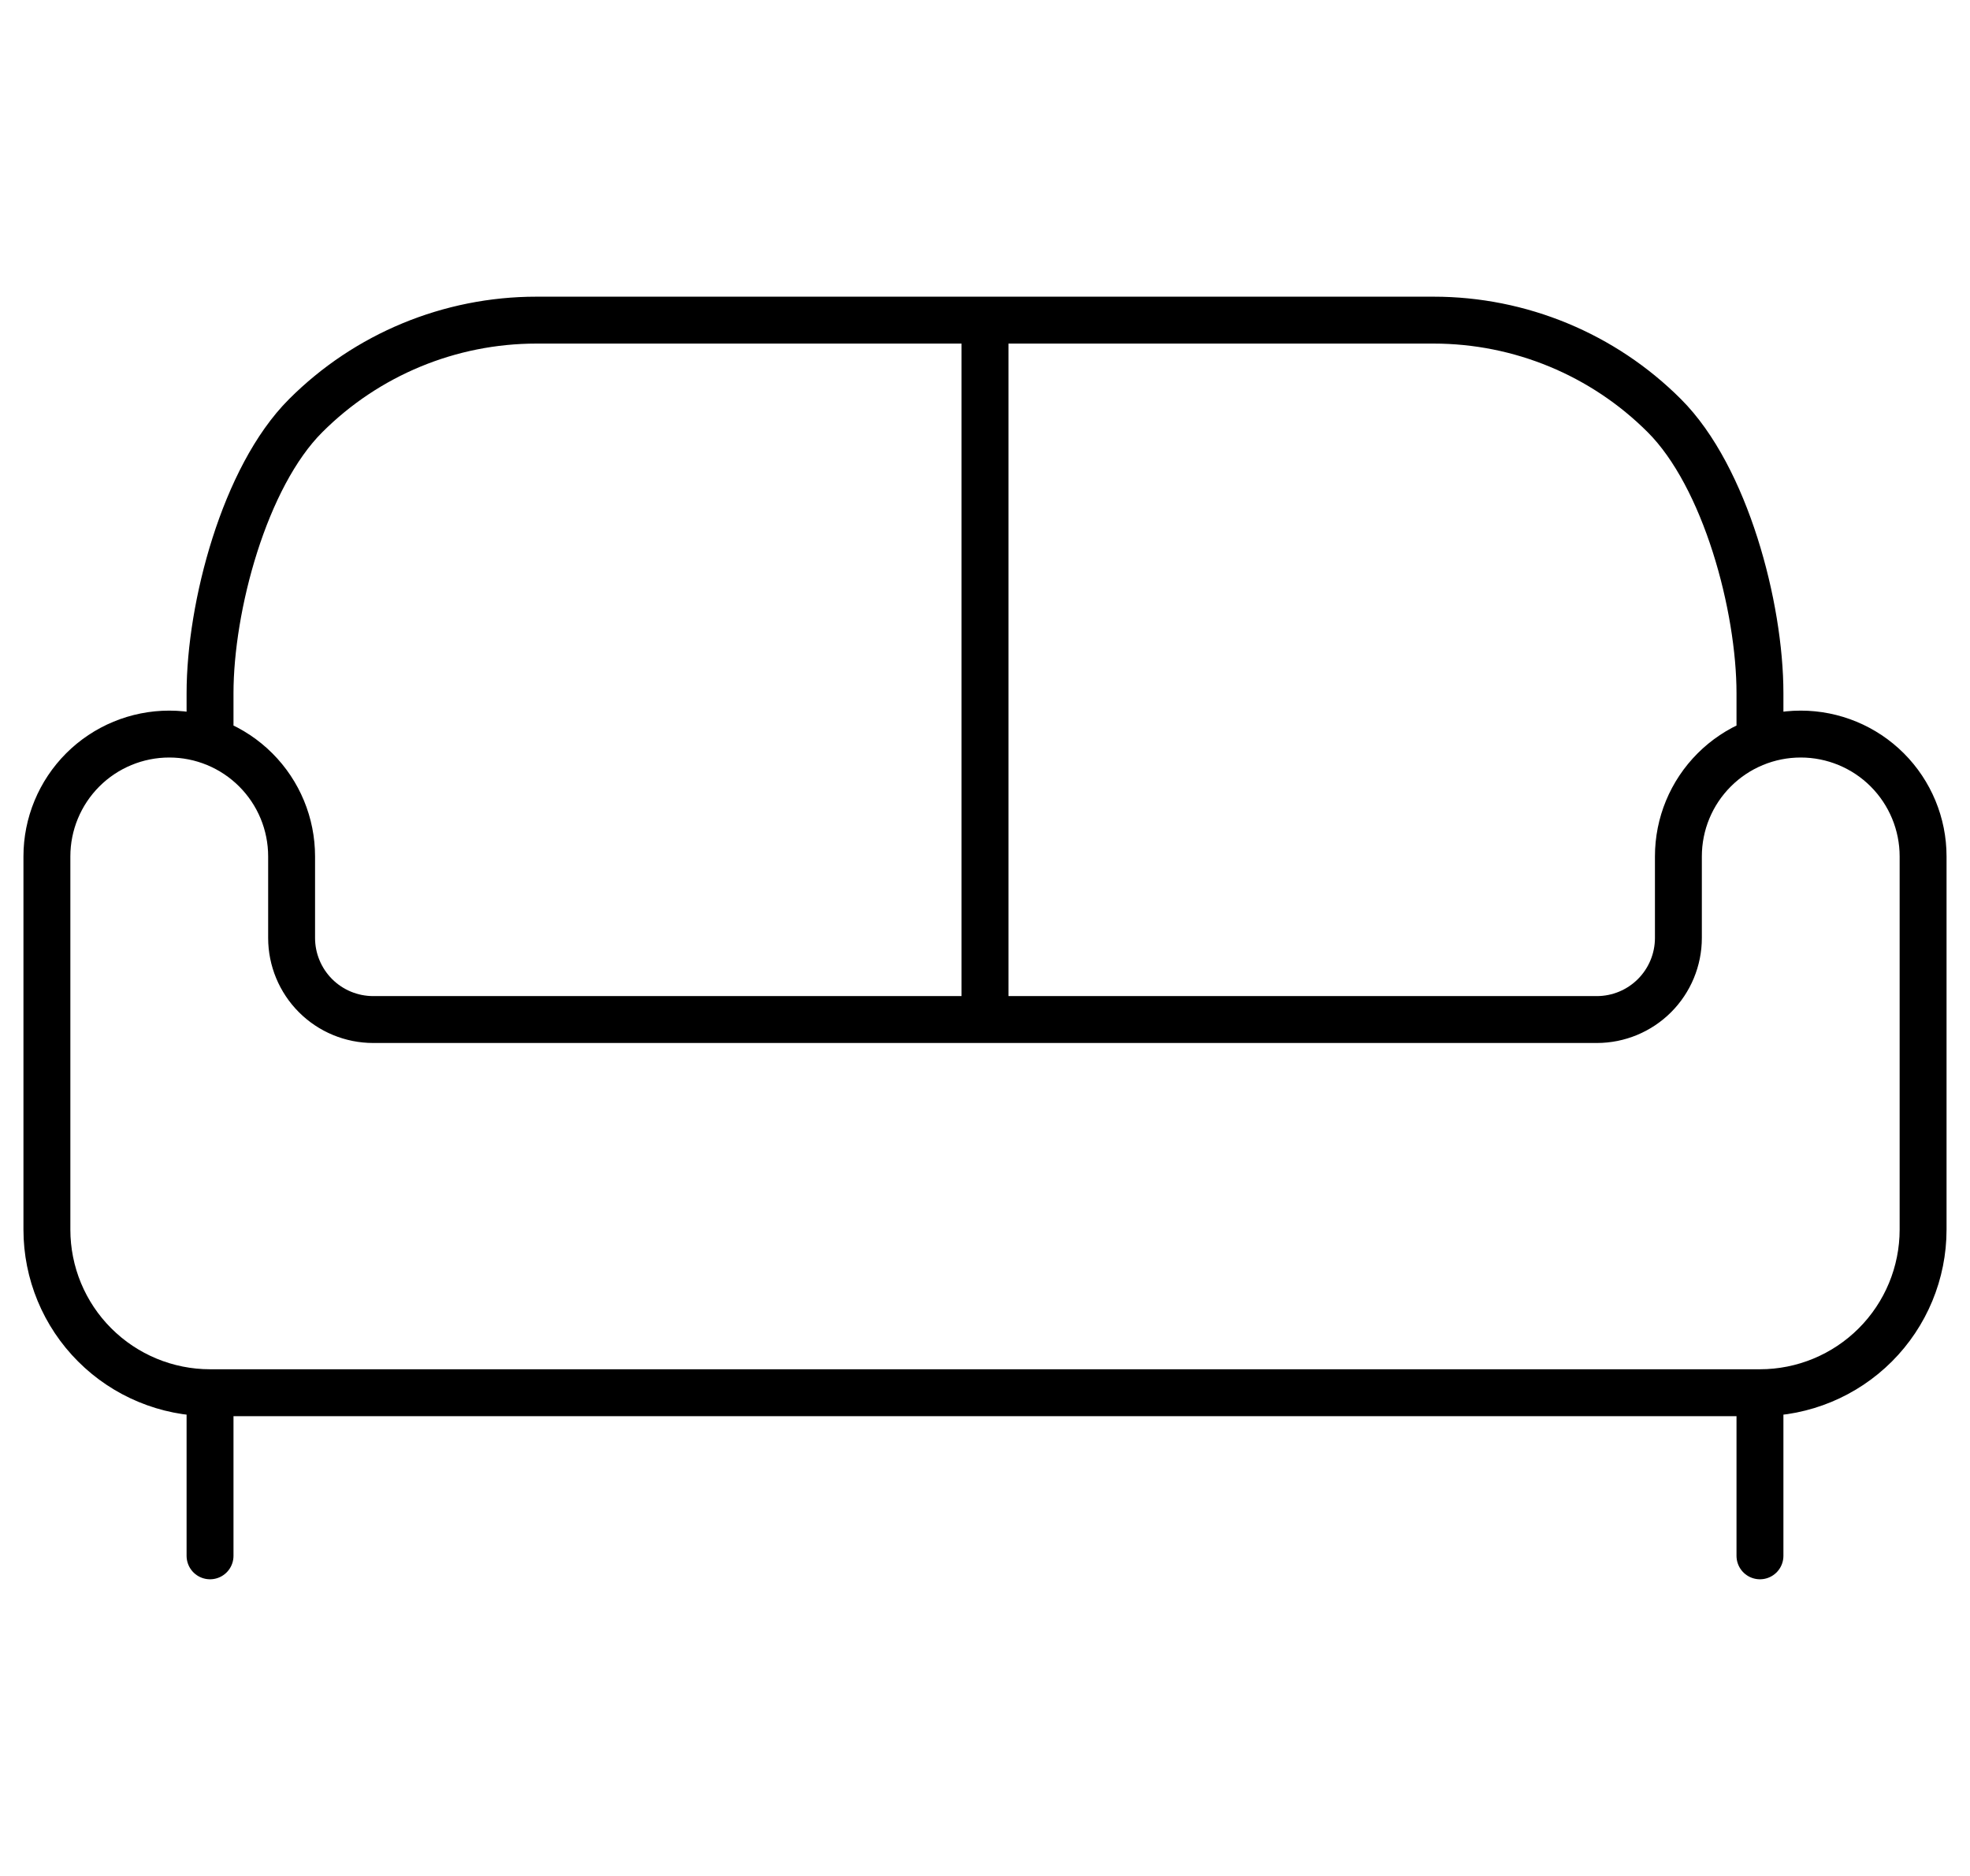 <svg width="42" height="40" viewBox="0 0 42 40" fill="none" xmlns="http://www.w3.org/2000/svg">
<path d="M4.478 29.696V33.174M4.478 29.696C3.556 29.696 2.671 29.329 2.019 28.677C1.366 28.025 1 27.14 1 26.218V18.261C1 17.569 1.275 16.906 1.764 16.416C2.253 15.927 2.917 15.652 3.609 15.652C4.301 15.652 4.964 15.927 5.453 16.416C5.943 16.906 6.217 17.569 6.217 18.261V20C6.217 20.461 6.401 20.904 6.727 21.23C7.053 21.556 7.495 21.739 7.957 21.739H34.044C34.505 21.739 34.947 21.556 35.273 21.23C35.599 20.904 35.783 20.461 35.783 20V18.261C35.783 17.569 36.057 16.906 36.547 16.416C37.036 15.927 37.699 15.652 38.391 15.652C39.083 15.652 39.747 15.927 40.236 16.416C40.725 16.906 41 17.569 41 18.261V26.218C41 27.14 40.633 28.025 39.981 28.677C39.329 29.329 38.444 29.696 37.522 29.696M4.478 29.696H37.522M37.522 29.696V33.174M37.522 15.762V14.783C37.522 12.938 36.789 10.168 35.484 8.864C34.18 7.559 32.41 6.826 30.565 6.826H11.435C9.59 6.826 7.82 7.559 6.516 8.864C5.211 10.168 4.478 12.938 4.478 14.783V15.786M21 6.826V21.739" stroke="black" stroke-linecap="round" stroke-linejoin="round"/>
</svg>
